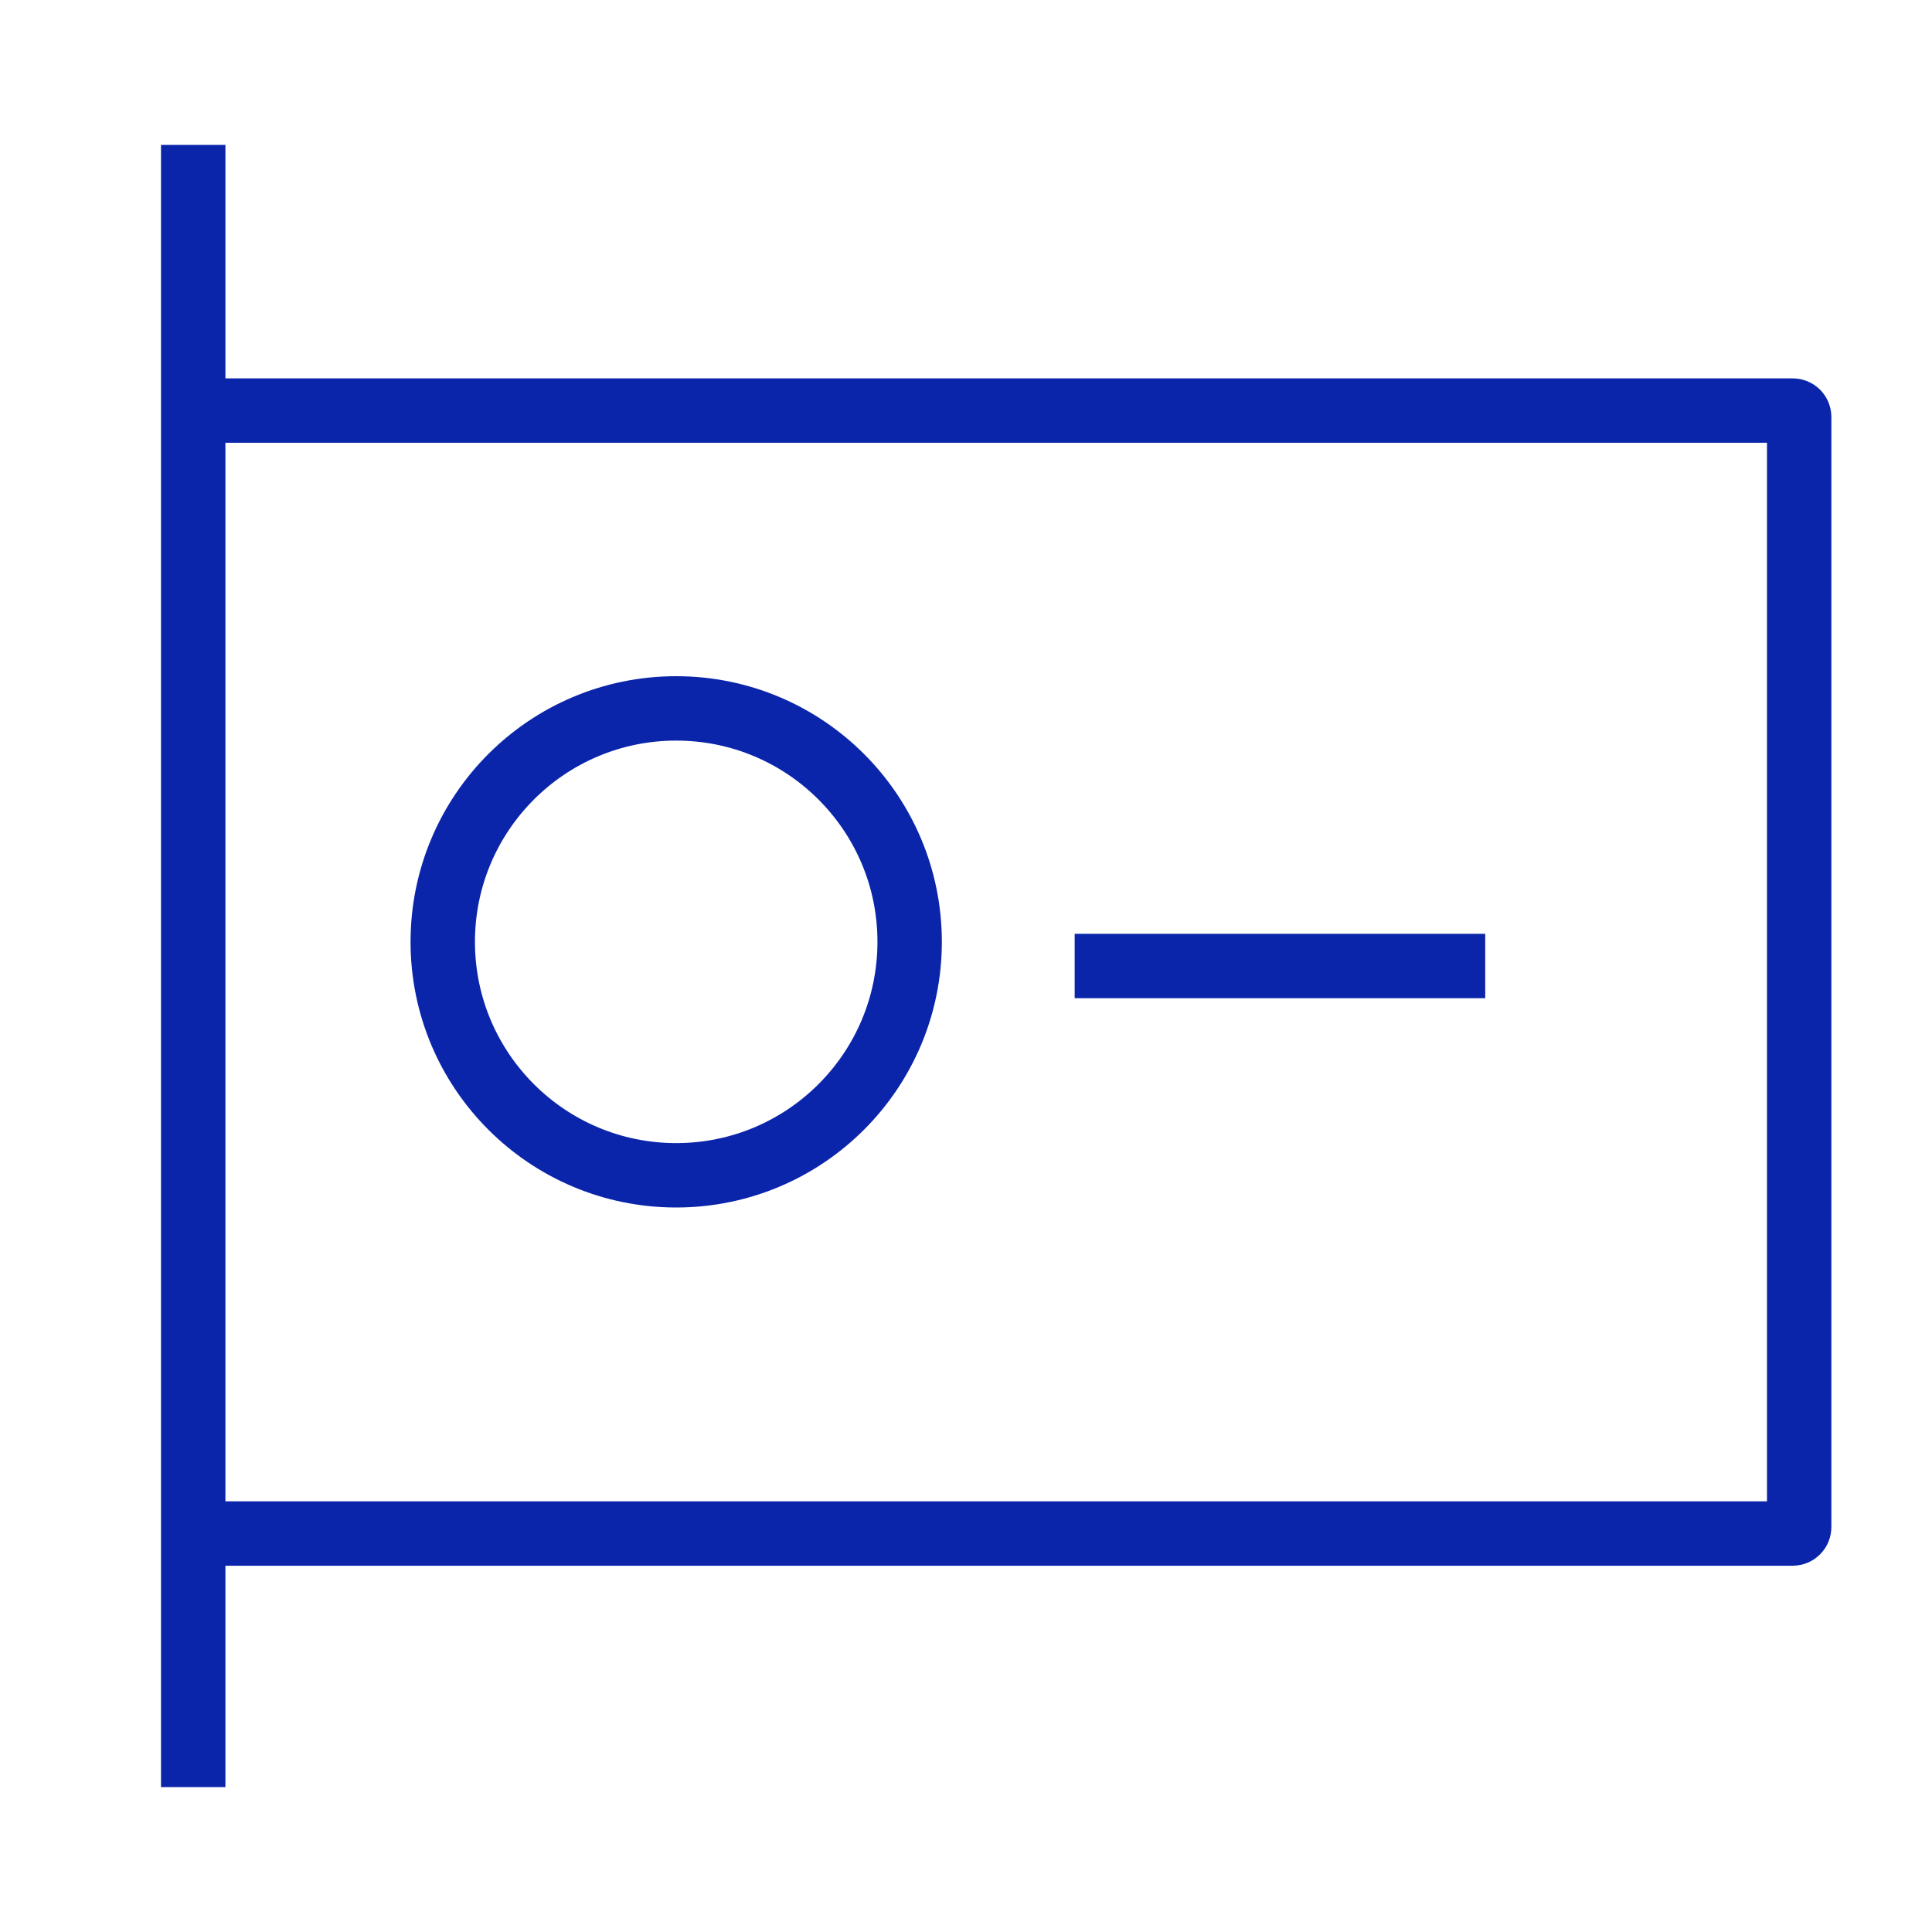 <svg width="60" height="60" viewBox="0 0 60 60" fill="none" xmlns="http://www.w3.org/2000/svg">
<g clip-path="url(#clip0_1043_13073)">
<path d="M6 4.5V55.5" stroke="#0B25AA" stroke-width="2"/>
<path d="M6.375 12.75H55.675C55.785 12.75 55.875 12.839 55.875 12.95V47.425C55.875 47.535 55.785 47.625 55.675 47.625H6.375" stroke="#0B25AA" stroke-width="2"/>
<circle cx="21" cy="29.25" r="7.25" stroke="#0B25AA" stroke-width="2"/>
<path d="M33.375 30H46.125" stroke="#0B25AA" stroke-width="2"/>
</g>
<defs>
<clipPath id="clip0_1043_13073">
<rect width="60" height="60" fill="white"/>
</clipPath>
</defs>
</svg>
